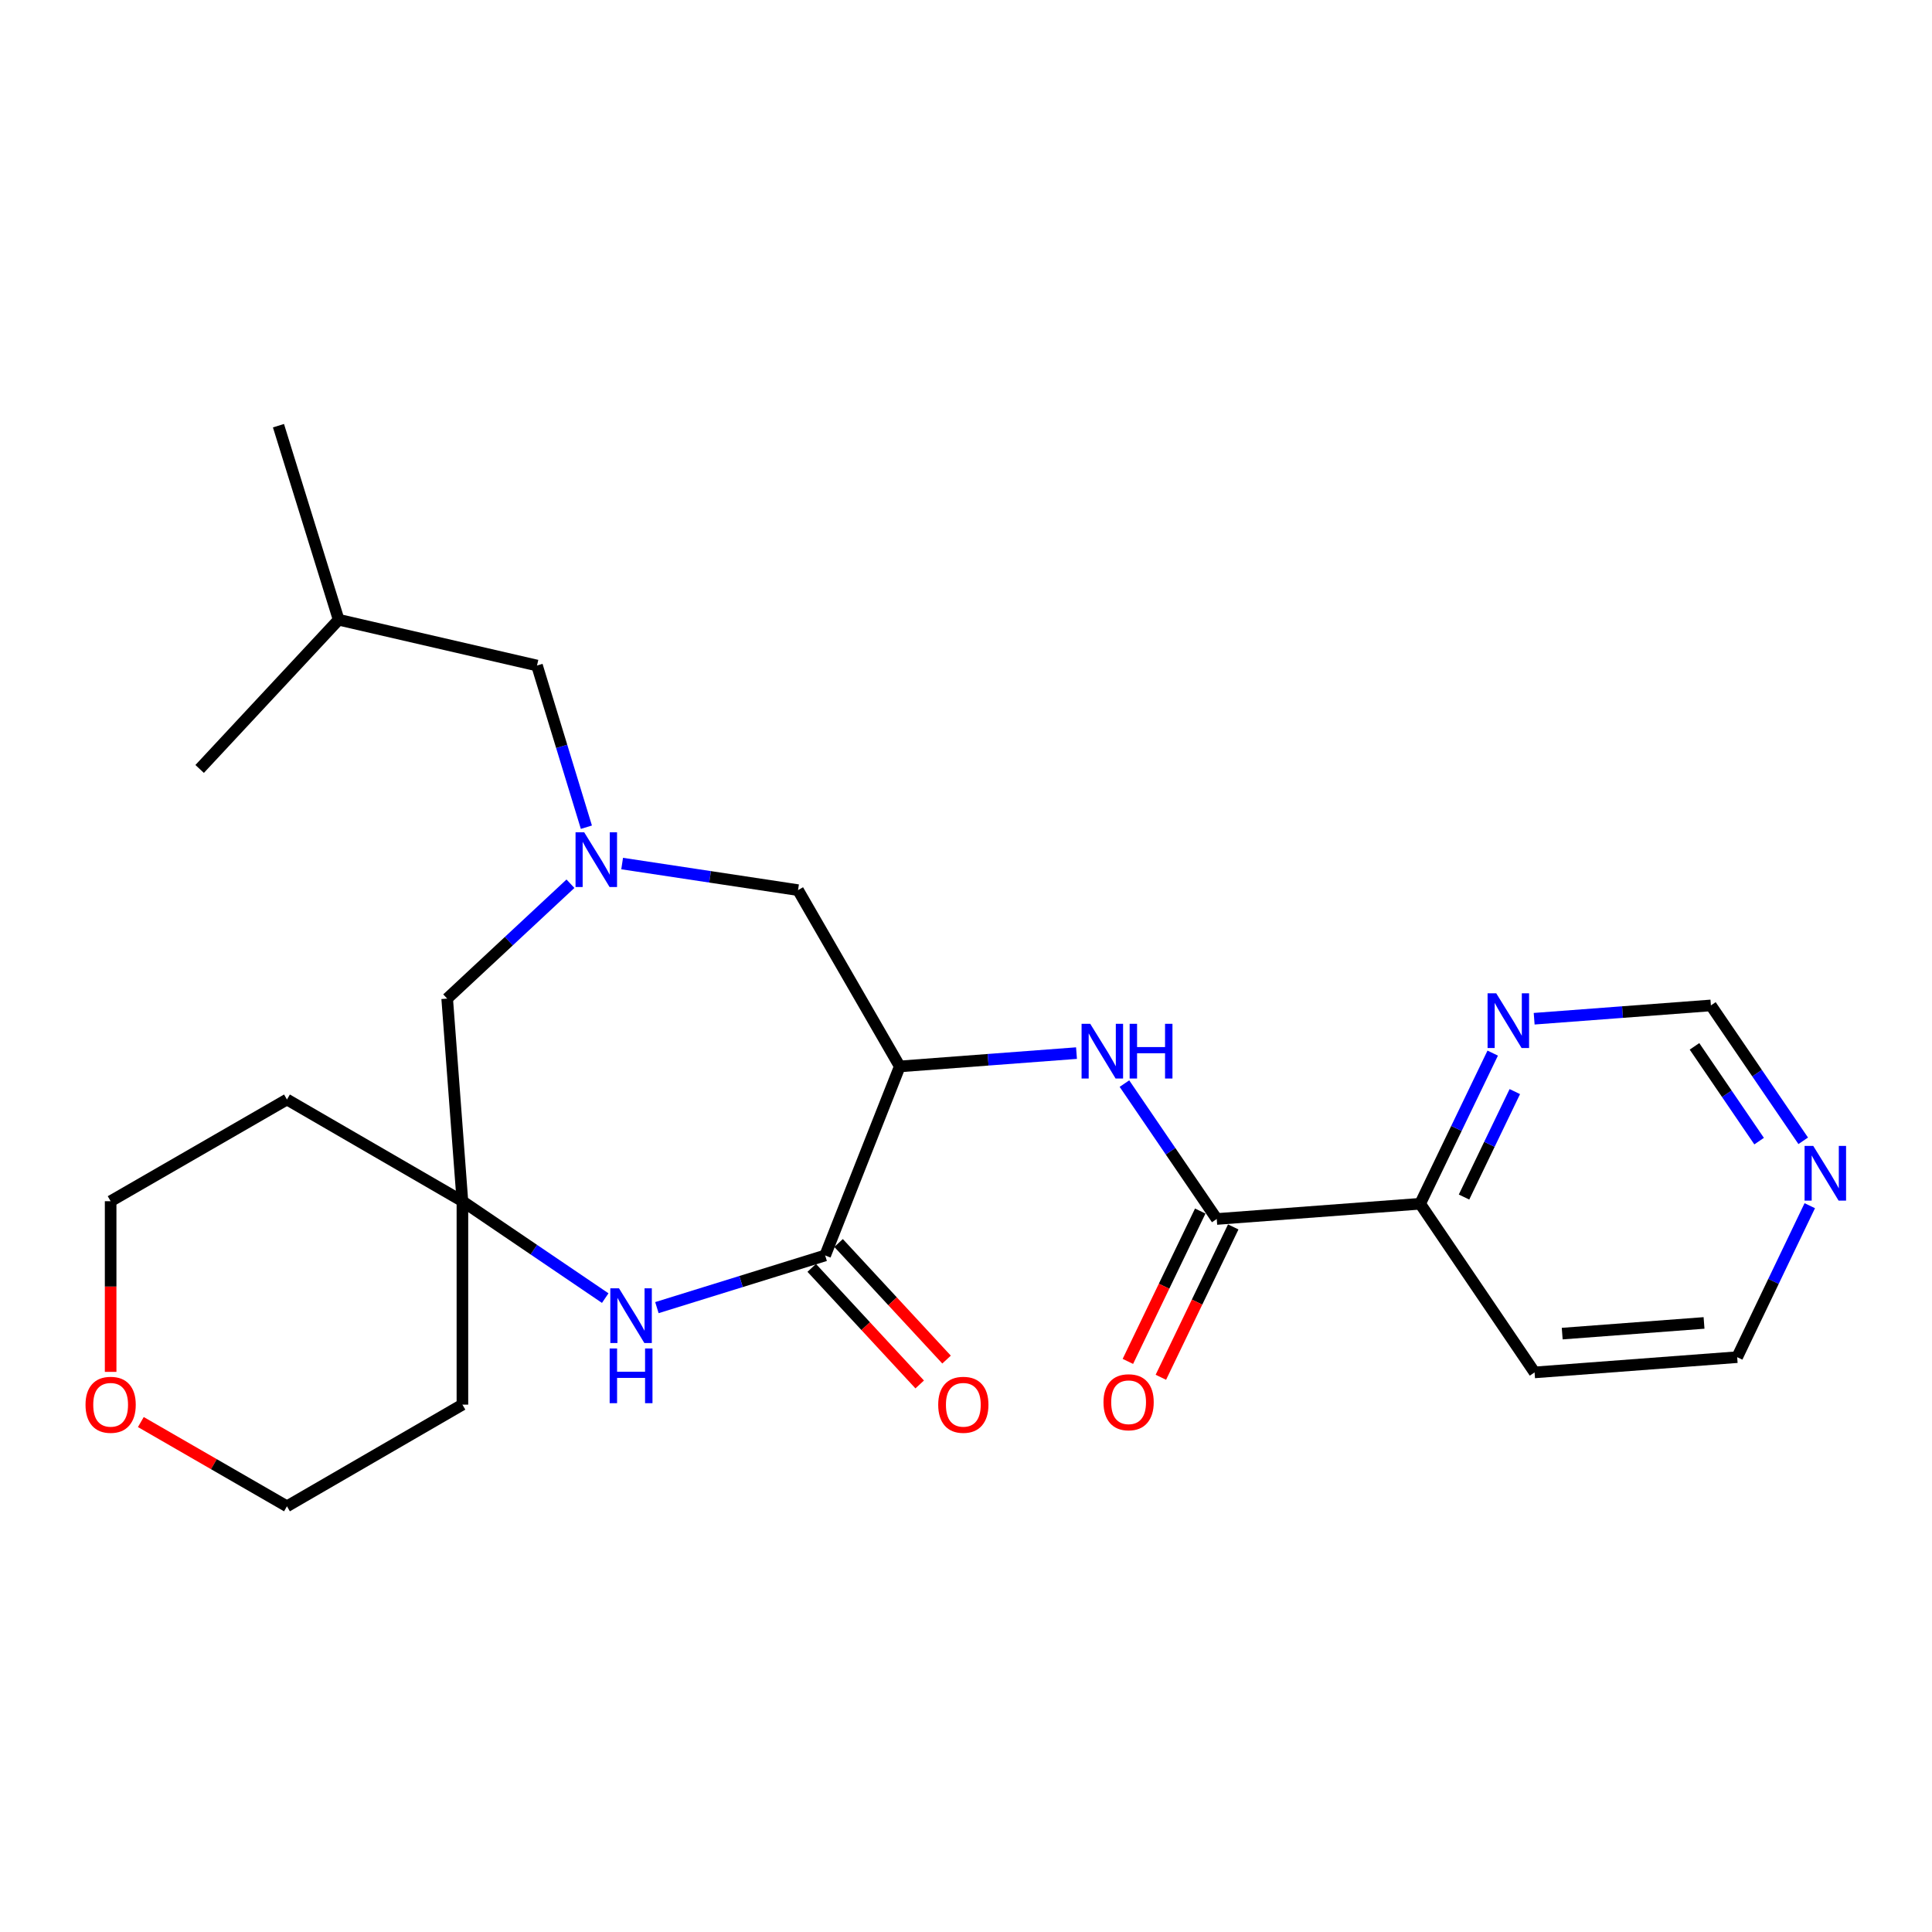 <?xml version='1.0' encoding='iso-8859-1'?>
<svg version='1.1' baseProfile='full'
              xmlns='http://www.w3.org/2000/svg'
                      xmlns:rdkit='http://www.rdkit.org/xml'
                      xmlns:xlink='http://www.w3.org/1999/xlink'
                  xml:space='preserve'
width='1000px' height='1000px' viewBox='0 0 1000 1000'>
<!-- END OF HEADER -->
<rect style='opacity:1.0;fill:#FFFFFF;stroke:none' width='1000' height='1000' x='0' y='0'> </rect>
<path class='bond-0' d='M 465.716,551.976 L 427.1,649.812' style='fill:none;fill-rule:evenodd;stroke:#000000;stroke-width:6px;stroke-linecap:butt;stroke-linejoin:miter;stroke-opacity:1' />
<path class='bond-3' d='M 465.716,551.976 L 511.455,548.532' style='fill:none;fill-rule:evenodd;stroke:#000000;stroke-width:6px;stroke-linecap:butt;stroke-linejoin:miter;stroke-opacity:1' />
<path class='bond-3' d='M 511.455,548.532 L 557.195,545.087' style='fill:none;fill-rule:evenodd;stroke:#0000FF;stroke-width:6px;stroke-linecap:butt;stroke-linejoin:miter;stroke-opacity:1' />
<path class='bond-6' d='M 465.716,551.976 L 413.066,460.731' style='fill:none;fill-rule:evenodd;stroke:#000000;stroke-width:6px;stroke-linecap:butt;stroke-linejoin:miter;stroke-opacity:1' />
<path class='bond-1' d='M 427.1,649.812 L 383.556,663.319' style='fill:none;fill-rule:evenodd;stroke:#000000;stroke-width:6px;stroke-linecap:butt;stroke-linejoin:miter;stroke-opacity:1' />
<path class='bond-1' d='M 383.556,663.319 L 340.012,676.827' style='fill:none;fill-rule:evenodd;stroke:#0000FF;stroke-width:6px;stroke-linecap:butt;stroke-linejoin:miter;stroke-opacity:1' />
<path class='bond-10' d='M 420.148,656.25 L 448.09,686.422' style='fill:none;fill-rule:evenodd;stroke:#000000;stroke-width:6px;stroke-linecap:butt;stroke-linejoin:miter;stroke-opacity:1' />
<path class='bond-10' d='M 448.09,686.422 L 476.033,716.593' style='fill:none;fill-rule:evenodd;stroke:#FF0000;stroke-width:6px;stroke-linecap:butt;stroke-linejoin:miter;stroke-opacity:1' />
<path class='bond-10' d='M 434.052,643.374 L 461.994,673.545' style='fill:none;fill-rule:evenodd;stroke:#000000;stroke-width:6px;stroke-linecap:butt;stroke-linejoin:miter;stroke-opacity:1' />
<path class='bond-10' d='M 461.994,673.545 L 489.936,703.717' style='fill:none;fill-rule:evenodd;stroke:#FF0000;stroke-width:6px;stroke-linecap:butt;stroke-linejoin:miter;stroke-opacity:1' />
<path class='bond-5' d='M 313.266,671.898 L 276.306,646.821' style='fill:none;fill-rule:evenodd;stroke:#0000FF;stroke-width:6px;stroke-linecap:butt;stroke-linejoin:miter;stroke-opacity:1' />
<path class='bond-5' d='M 276.306,646.821 L 239.346,621.744' style='fill:none;fill-rule:evenodd;stroke:#000000;stroke-width:6px;stroke-linecap:butt;stroke-linejoin:miter;stroke-opacity:1' />
<path class='bond-2' d='M 322.021,446.972 L 367.543,453.851' style='fill:none;fill-rule:evenodd;stroke:#0000FF;stroke-width:6px;stroke-linecap:butt;stroke-linejoin:miter;stroke-opacity:1' />
<path class='bond-2' d='M 367.543,453.851 L 413.066,460.731' style='fill:none;fill-rule:evenodd;stroke:#000000;stroke-width:6px;stroke-linecap:butt;stroke-linejoin:miter;stroke-opacity:1' />
<path class='bond-9' d='M 295.263,457.417 L 263.362,487.146' style='fill:none;fill-rule:evenodd;stroke:#0000FF;stroke-width:6px;stroke-linecap:butt;stroke-linejoin:miter;stroke-opacity:1' />
<path class='bond-9' d='M 263.362,487.146 L 231.46,516.876' style='fill:none;fill-rule:evenodd;stroke:#000000;stroke-width:6px;stroke-linecap:butt;stroke-linejoin:miter;stroke-opacity:1' />
<path class='bond-13' d='M 303.513,428.163 L 290.732,386.317' style='fill:none;fill-rule:evenodd;stroke:#0000FF;stroke-width:6px;stroke-linecap:butt;stroke-linejoin:miter;stroke-opacity:1' />
<path class='bond-13' d='M 290.732,386.317 L 277.952,344.472' style='fill:none;fill-rule:evenodd;stroke:#000000;stroke-width:6px;stroke-linecap:butt;stroke-linejoin:miter;stroke-opacity:1' />
<path class='bond-4' d='M 582.008,560.868 L 605.896,595.907' style='fill:none;fill-rule:evenodd;stroke:#0000FF;stroke-width:6px;stroke-linecap:butt;stroke-linejoin:miter;stroke-opacity:1' />
<path class='bond-4' d='M 605.896,595.907 L 629.783,630.946' style='fill:none;fill-rule:evenodd;stroke:#000000;stroke-width:6px;stroke-linecap:butt;stroke-linejoin:miter;stroke-opacity:1' />
<path class='bond-7' d='M 629.783,630.946 L 735.072,623.06' style='fill:none;fill-rule:evenodd;stroke:#000000;stroke-width:6px;stroke-linecap:butt;stroke-linejoin:miter;stroke-opacity:1' />
<path class='bond-12' d='M 621.245,626.836 L 602.516,665.748' style='fill:none;fill-rule:evenodd;stroke:#000000;stroke-width:6px;stroke-linecap:butt;stroke-linejoin:miter;stroke-opacity:1' />
<path class='bond-12' d='M 602.516,665.748 L 583.786,704.659' style='fill:none;fill-rule:evenodd;stroke:#FF0000;stroke-width:6px;stroke-linecap:butt;stroke-linejoin:miter;stroke-opacity:1' />
<path class='bond-12' d='M 638.32,635.055 L 619.591,673.966' style='fill:none;fill-rule:evenodd;stroke:#000000;stroke-width:6px;stroke-linecap:butt;stroke-linejoin:miter;stroke-opacity:1' />
<path class='bond-12' d='M 619.591,673.966 L 600.861,712.878' style='fill:none;fill-rule:evenodd;stroke:#FF0000;stroke-width:6px;stroke-linecap:butt;stroke-linejoin:miter;stroke-opacity:1' />
<path class='bond-16' d='M 239.346,621.744 L 239.346,727.034' style='fill:none;fill-rule:evenodd;stroke:#000000;stroke-width:6px;stroke-linecap:butt;stroke-linejoin:miter;stroke-opacity:1' />
<path class='bond-17' d='M 239.346,621.744 L 148.532,569.105' style='fill:none;fill-rule:evenodd;stroke:#000000;stroke-width:6px;stroke-linecap:butt;stroke-linejoin:miter;stroke-opacity:1' />
<path class='bond-25' d='M 239.346,621.744 L 231.46,516.876' style='fill:none;fill-rule:evenodd;stroke:#000000;stroke-width:6px;stroke-linecap:butt;stroke-linejoin:miter;stroke-opacity:1' />
<path class='bond-8' d='M 735.072,623.06 L 753.848,584.074' style='fill:none;fill-rule:evenodd;stroke:#000000;stroke-width:6px;stroke-linecap:butt;stroke-linejoin:miter;stroke-opacity:1' />
<path class='bond-8' d='M 753.848,584.074 L 772.624,545.088' style='fill:none;fill-rule:evenodd;stroke:#0000FF;stroke-width:6px;stroke-linecap:butt;stroke-linejoin:miter;stroke-opacity:1' />
<path class='bond-8' d='M 757.778,619.587 L 770.921,592.297' style='fill:none;fill-rule:evenodd;stroke:#000000;stroke-width:6px;stroke-linecap:butt;stroke-linejoin:miter;stroke-opacity:1' />
<path class='bond-8' d='M 770.921,592.297 L 784.065,565.007' style='fill:none;fill-rule:evenodd;stroke:#0000FF;stroke-width:6px;stroke-linecap:butt;stroke-linejoin:miter;stroke-opacity:1' />
<path class='bond-18' d='M 735.072,623.06 L 794.291,710.357' style='fill:none;fill-rule:evenodd;stroke:#000000;stroke-width:6px;stroke-linecap:butt;stroke-linejoin:miter;stroke-opacity:1' />
<path class='bond-14' d='M 794.079,527.292 L 839.818,523.848' style='fill:none;fill-rule:evenodd;stroke:#0000FF;stroke-width:6px;stroke-linecap:butt;stroke-linejoin:miter;stroke-opacity:1' />
<path class='bond-14' d='M 839.818,523.848 L 885.557,520.403' style='fill:none;fill-rule:evenodd;stroke:#000000;stroke-width:6px;stroke-linecap:butt;stroke-linejoin:miter;stroke-opacity:1' />
<path class='bond-11' d='M 936.735,624.068 L 917.947,663.265' style='fill:none;fill-rule:evenodd;stroke:#0000FF;stroke-width:6px;stroke-linecap:butt;stroke-linejoin:miter;stroke-opacity:1' />
<path class='bond-11' d='M 917.947,663.265 L 899.159,702.462' style='fill:none;fill-rule:evenodd;stroke:#000000;stroke-width:6px;stroke-linecap:butt;stroke-linejoin:miter;stroke-opacity:1' />
<path class='bond-26' d='M 933.34,590.48 L 909.449,555.442' style='fill:none;fill-rule:evenodd;stroke:#0000FF;stroke-width:6px;stroke-linecap:butt;stroke-linejoin:miter;stroke-opacity:1' />
<path class='bond-26' d='M 909.449,555.442 L 885.557,520.403' style='fill:none;fill-rule:evenodd;stroke:#000000;stroke-width:6px;stroke-linecap:butt;stroke-linejoin:miter;stroke-opacity:1' />
<path class='bond-26' d='M 910.516,590.644 L 893.792,566.117' style='fill:none;fill-rule:evenodd;stroke:#0000FF;stroke-width:6px;stroke-linecap:butt;stroke-linejoin:miter;stroke-opacity:1' />
<path class='bond-26' d='M 893.792,566.117 L 877.068,541.59' style='fill:none;fill-rule:evenodd;stroke:#000000;stroke-width:6px;stroke-linecap:butt;stroke-linejoin:miter;stroke-opacity:1' />
<path class='bond-22' d='M 277.952,344.472 L 175.284,320.773' style='fill:none;fill-rule:evenodd;stroke:#000000;stroke-width:6px;stroke-linecap:butt;stroke-linejoin:miter;stroke-opacity:1' />
<path class='bond-15' d='M 57.266,710.081 L 57.266,665.913' style='fill:none;fill-rule:evenodd;stroke:#FF0000;stroke-width:6px;stroke-linecap:butt;stroke-linejoin:miter;stroke-opacity:1' />
<path class='bond-15' d='M 57.266,665.913 L 57.266,621.744' style='fill:none;fill-rule:evenodd;stroke:#000000;stroke-width:6px;stroke-linecap:butt;stroke-linejoin:miter;stroke-opacity:1' />
<path class='bond-27' d='M 72.9,736.049 L 110.716,757.856' style='fill:none;fill-rule:evenodd;stroke:#FF0000;stroke-width:6px;stroke-linecap:butt;stroke-linejoin:miter;stroke-opacity:1' />
<path class='bond-27' d='M 110.716,757.856 L 148.532,779.662' style='fill:none;fill-rule:evenodd;stroke:#000000;stroke-width:6px;stroke-linecap:butt;stroke-linejoin:miter;stroke-opacity:1' />
<path class='bond-21' d='M 239.346,727.034 L 148.532,779.662' style='fill:none;fill-rule:evenodd;stroke:#000000;stroke-width:6px;stroke-linecap:butt;stroke-linejoin:miter;stroke-opacity:1' />
<path class='bond-20' d='M 148.532,569.105 L 57.266,621.744' style='fill:none;fill-rule:evenodd;stroke:#000000;stroke-width:6px;stroke-linecap:butt;stroke-linejoin:miter;stroke-opacity:1' />
<path class='bond-19' d='M 794.291,710.357 L 899.159,702.462' style='fill:none;fill-rule:evenodd;stroke:#000000;stroke-width:6px;stroke-linecap:butt;stroke-linejoin:miter;stroke-opacity:1' />
<path class='bond-19' d='M 808.599,690.276 L 882.006,684.749' style='fill:none;fill-rule:evenodd;stroke:#000000;stroke-width:6px;stroke-linecap:butt;stroke-linejoin:miter;stroke-opacity:1' />
<path class='bond-23' d='M 175.284,320.773 L 144.132,220.338' style='fill:none;fill-rule:evenodd;stroke:#000000;stroke-width:6px;stroke-linecap:butt;stroke-linejoin:miter;stroke-opacity:1' />
<path class='bond-24' d='M 175.284,320.773 L 103.336,398.006' style='fill:none;fill-rule:evenodd;stroke:#000000;stroke-width:6px;stroke-linecap:butt;stroke-linejoin:miter;stroke-opacity:1' />
<path  class='atom-2' d='M 320.383 666.814
L 329.663 681.814
Q 330.583 683.294, 332.063 685.974
Q 333.543 688.654, 333.623 688.814
L 333.623 666.814
L 337.383 666.814
L 337.383 695.134
L 333.503 695.134
L 323.543 678.734
Q 322.383 676.814, 321.143 674.614
Q 319.943 672.414, 319.583 671.734
L 319.583 695.134
L 315.903 695.134
L 315.903 666.814
L 320.383 666.814
' fill='#0000FF'/>
<path  class='atom-2' d='M 315.563 697.966
L 319.403 697.966
L 319.403 710.006
L 333.883 710.006
L 333.883 697.966
L 337.723 697.966
L 337.723 726.286
L 333.883 726.286
L 333.883 713.206
L 319.403 713.206
L 319.403 726.286
L 315.563 726.286
L 315.563 697.966
' fill='#0000FF'/>
<path  class='atom-3' d='M 302.38 430.79
L 311.66 445.79
Q 312.58 447.27, 314.06 449.95
Q 315.54 452.63, 315.62 452.79
L 315.62 430.79
L 319.38 430.79
L 319.38 459.11
L 315.5 459.11
L 305.54 442.71
Q 304.38 440.79, 303.14 438.59
Q 301.94 436.39, 301.58 435.71
L 301.58 459.11
L 297.9 459.11
L 297.9 430.79
L 302.38 430.79
' fill='#0000FF'/>
<path  class='atom-4' d='M 564.303 529.92
L 573.583 544.92
Q 574.503 546.4, 575.983 549.08
Q 577.463 551.76, 577.543 551.92
L 577.543 529.92
L 581.303 529.92
L 581.303 558.24
L 577.423 558.24
L 567.463 541.84
Q 566.303 539.92, 565.063 537.72
Q 563.863 535.52, 563.503 534.84
L 563.503 558.24
L 559.823 558.24
L 559.823 529.92
L 564.303 529.92
' fill='#0000FF'/>
<path  class='atom-4' d='M 584.703 529.92
L 588.543 529.92
L 588.543 541.96
L 603.023 541.96
L 603.023 529.92
L 606.863 529.92
L 606.863 558.24
L 603.023 558.24
L 603.023 545.16
L 588.543 545.16
L 588.543 558.24
L 584.703 558.24
L 584.703 529.92
' fill='#0000FF'/>
<path  class='atom-9' d='M 774.45 514.139
L 783.73 529.139
Q 784.65 530.619, 786.13 533.299
Q 787.61 535.979, 787.69 536.139
L 787.69 514.139
L 791.45 514.139
L 791.45 542.459
L 787.57 542.459
L 777.61 526.059
Q 776.45 524.139, 775.21 521.939
Q 774.01 519.739, 773.65 519.059
L 773.65 542.459
L 769.97 542.459
L 769.97 514.139
L 774.45 514.139
' fill='#0000FF'/>
<path  class='atom-11' d='M 485.616 727.114
Q 485.616 720.314, 488.976 716.514
Q 492.336 712.714, 498.616 712.714
Q 504.896 712.714, 508.256 716.514
Q 511.616 720.314, 511.616 727.114
Q 511.616 733.994, 508.216 737.914
Q 504.816 741.794, 498.616 741.794
Q 492.376 741.794, 488.976 737.914
Q 485.616 734.034, 485.616 727.114
M 498.616 738.594
Q 502.936 738.594, 505.256 735.714
Q 507.616 732.794, 507.616 727.114
Q 507.616 721.554, 505.256 718.754
Q 502.936 715.914, 498.616 715.914
Q 494.296 715.914, 491.936 718.714
Q 489.616 721.514, 489.616 727.114
Q 489.616 732.834, 491.936 735.714
Q 494.296 738.594, 498.616 738.594
' fill='#FF0000'/>
<path  class='atom-12' d='M 938.527 593.109
L 947.807 608.109
Q 948.727 609.589, 950.207 612.269
Q 951.687 614.949, 951.767 615.109
L 951.767 593.109
L 955.527 593.109
L 955.527 621.429
L 951.647 621.429
L 941.687 605.029
Q 940.527 603.109, 939.287 600.909
Q 938.087 598.709, 937.727 598.029
L 937.727 621.429
L 934.047 621.429
L 934.047 593.109
L 938.527 593.109
' fill='#0000FF'/>
<path  class='atom-13' d='M 571.165 725.798
Q 571.165 718.998, 574.525 715.198
Q 577.885 711.398, 584.165 711.398
Q 590.445 711.398, 593.805 715.198
Q 597.165 718.998, 597.165 725.798
Q 597.165 732.678, 593.765 736.598
Q 590.365 740.478, 584.165 740.478
Q 577.925 740.478, 574.525 736.598
Q 571.165 732.718, 571.165 725.798
M 584.165 737.278
Q 588.485 737.278, 590.805 734.398
Q 593.165 731.478, 593.165 725.798
Q 593.165 720.238, 590.805 717.438
Q 588.485 714.598, 584.165 714.598
Q 579.845 714.598, 577.485 717.398
Q 575.165 720.198, 575.165 725.798
Q 575.165 731.518, 577.485 734.398
Q 579.845 737.278, 584.165 737.278
' fill='#FF0000'/>
<path  class='atom-16' d='M 44.266 727.114
Q 44.266 720.314, 47.626 716.514
Q 50.986 712.714, 57.266 712.714
Q 63.546 712.714, 66.906 716.514
Q 70.266 720.314, 70.266 727.114
Q 70.266 733.994, 66.866 737.914
Q 63.466 741.794, 57.266 741.794
Q 51.026 741.794, 47.626 737.914
Q 44.266 734.034, 44.266 727.114
M 57.266 738.594
Q 61.586 738.594, 63.906 735.714
Q 66.266 732.794, 66.266 727.114
Q 66.266 721.554, 63.906 718.754
Q 61.586 715.914, 57.266 715.914
Q 52.946 715.914, 50.586 718.714
Q 48.266 721.514, 48.266 727.114
Q 48.266 732.834, 50.586 735.714
Q 52.946 738.594, 57.266 738.594
' fill='#FF0000'/>
</svg>

